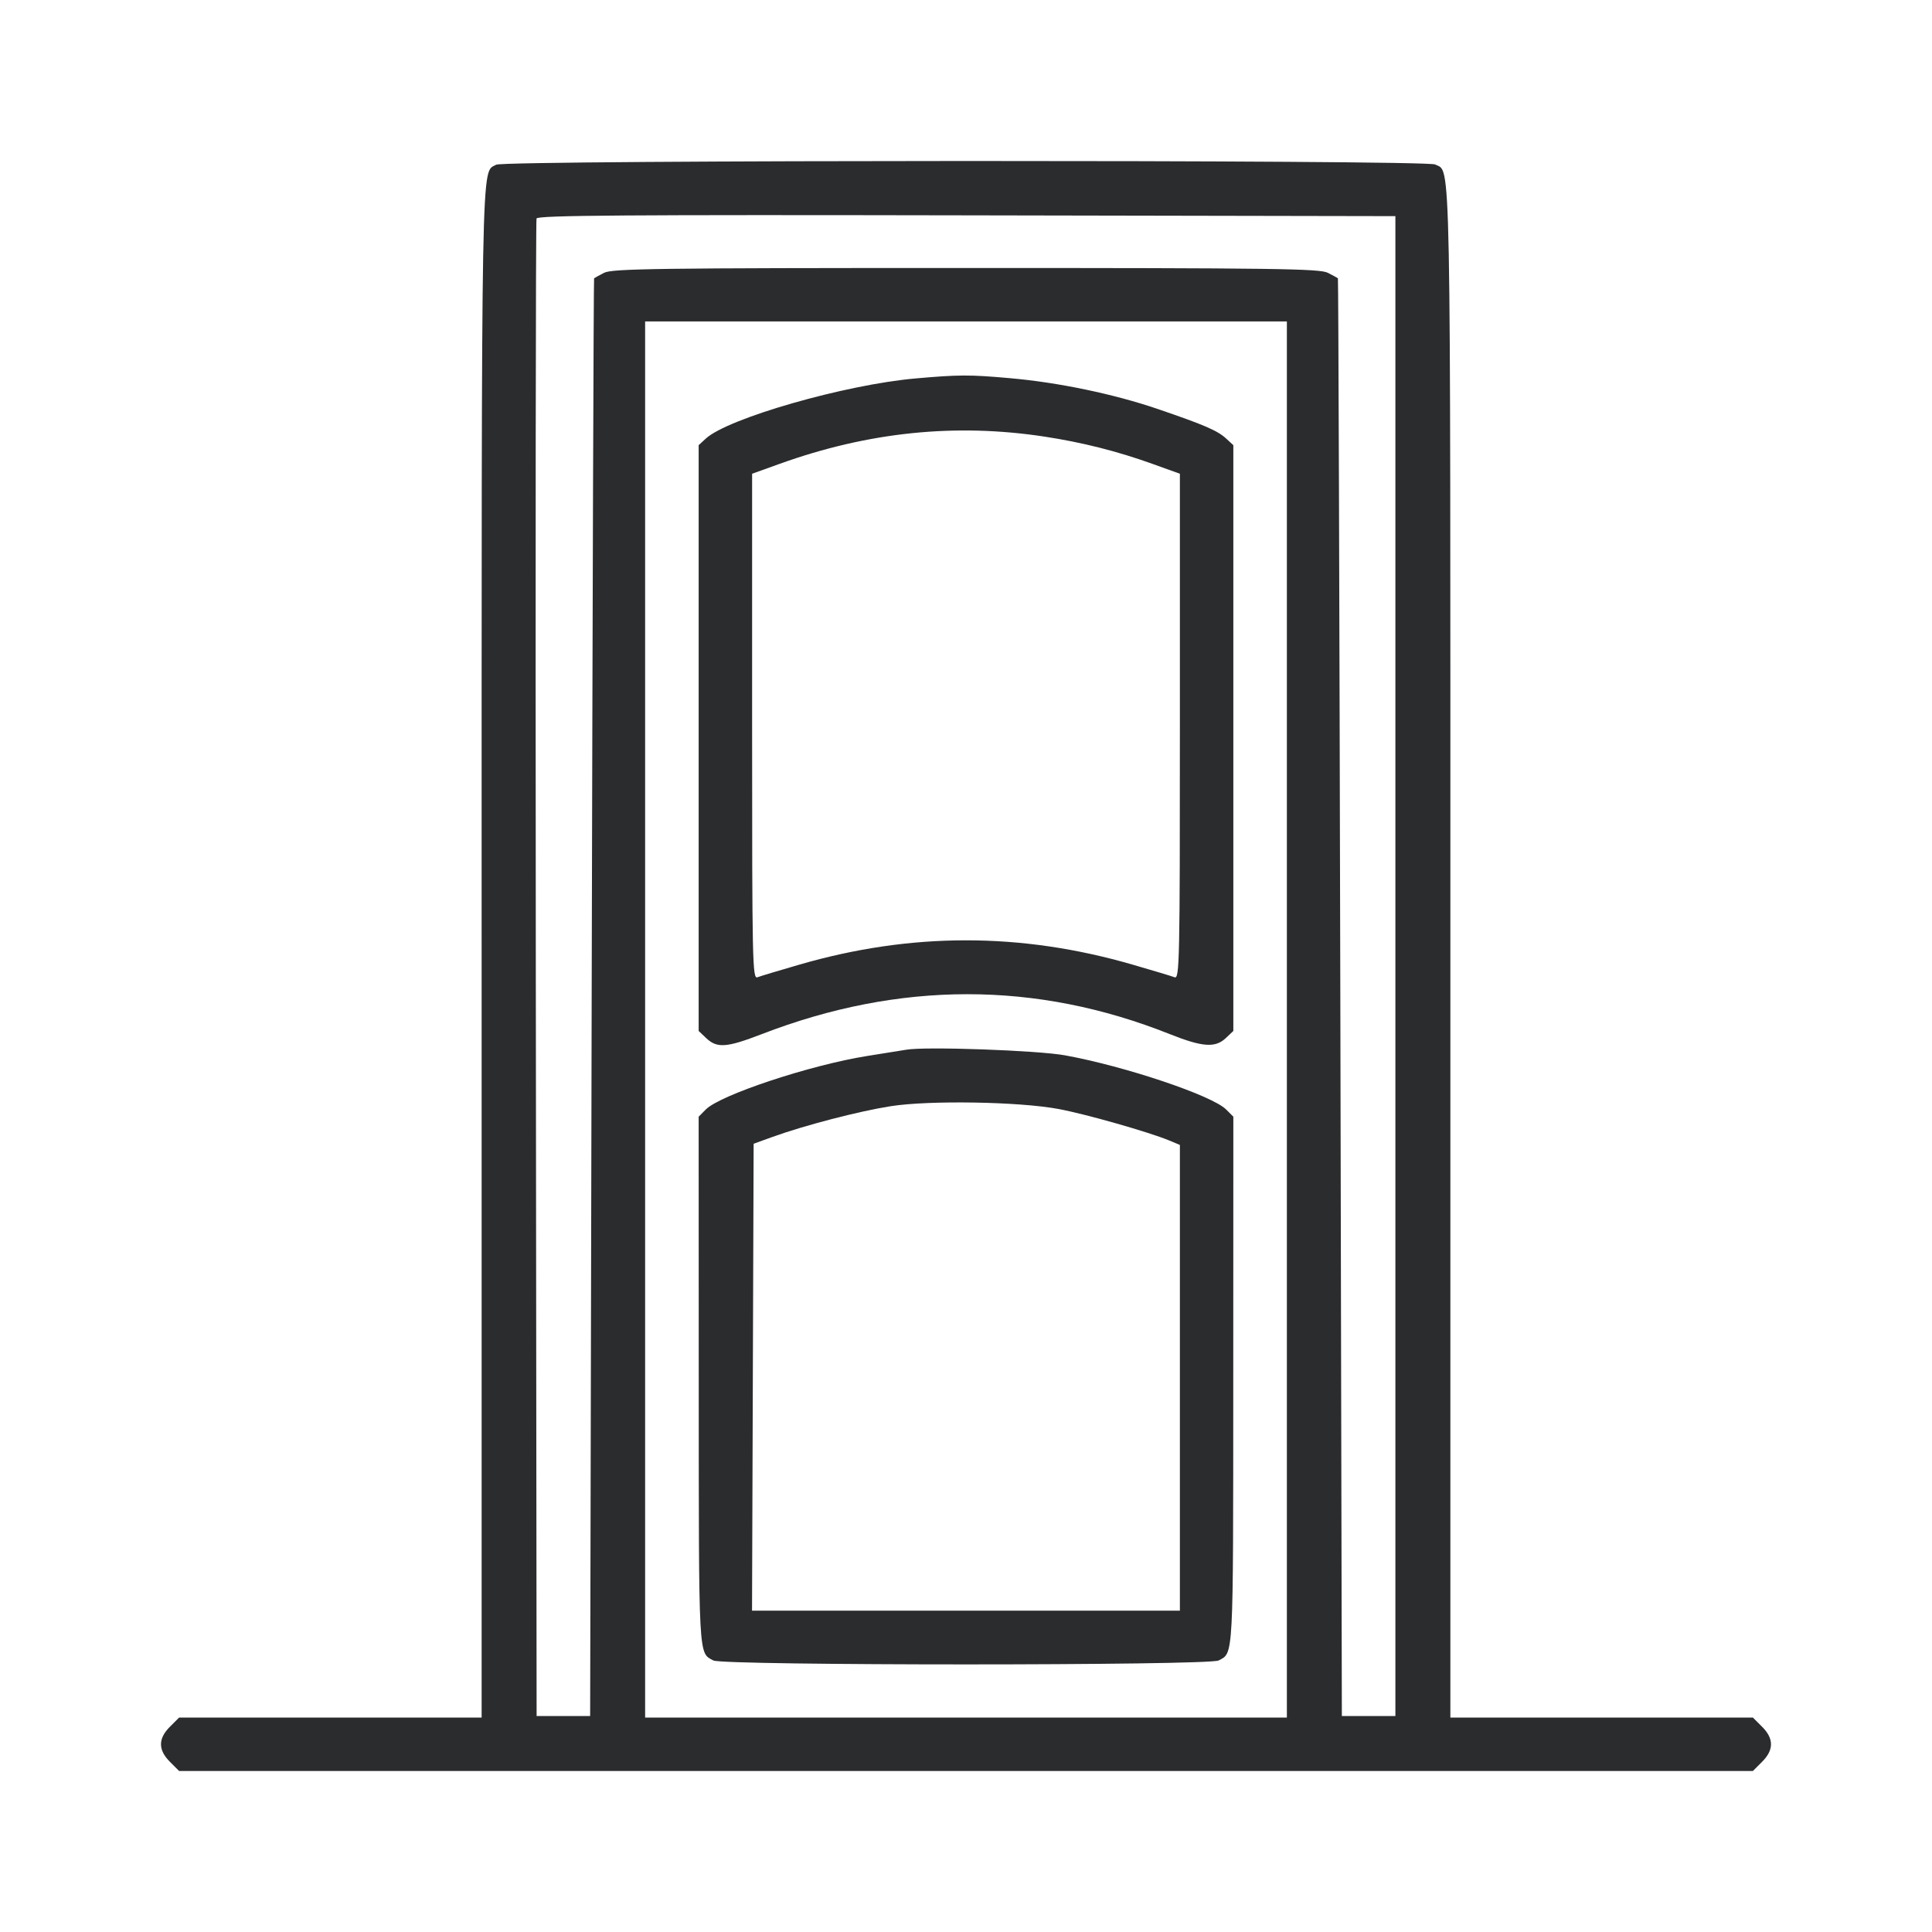 <svg width="24" height="24" viewBox="0 0 24 24" fill="none" xmlns="http://www.w3.org/2000/svg">
<path fill-rule="evenodd" clip-rule="evenodd" d="M6.164 2.046C5.974 2.156 5.983 1.694 5.983 11.843V21.336H4.104H2.225L2.111 21.45C1.963 21.598 1.963 21.738 2.111 21.886L2.225 22H12H21.775L21.889 21.886C22.037 21.738 22.037 21.598 21.889 21.45L21.775 21.336H19.896H18.017V11.843C18.017 1.645 18.027 2.15 17.828 2.043C17.717 1.984 6.267 1.986 6.164 2.046ZM17.334 12.001V21.317H17.002H16.669L16.65 12.391C16.639 7.482 16.626 3.462 16.62 3.457C16.615 3.452 16.559 3.422 16.495 3.389C16.394 3.337 15.85 3.329 12 3.329C8.15 3.329 7.606 3.337 7.504 3.389C7.441 3.422 7.385 3.452 7.38 3.457C7.374 3.462 7.361 7.482 7.35 12.391L7.331 21.317H6.998H6.666L6.656 12.04C6.651 6.937 6.655 2.741 6.665 2.714C6.68 2.675 7.769 2.667 12.009 2.675L17.334 2.685V12.001ZM15.986 12.665V21.336H12H8.014V12.665V3.993H12H15.986V12.665ZM11.375 4.701C10.501 4.777 9.04 5.196 8.767 5.449L8.679 5.53V9.169V12.807L8.776 12.899C8.909 13.023 9.028 13.014 9.461 12.847C11.174 12.185 12.872 12.185 14.531 12.846C14.938 13.008 15.096 13.019 15.227 12.896L15.321 12.807V9.169V5.53L15.233 5.449C15.125 5.349 14.962 5.279 14.383 5.081C13.838 4.895 13.15 4.751 12.547 4.698C12.046 4.653 11.909 4.654 11.375 4.701ZM12.977 5.424C13.446 5.496 13.879 5.605 14.315 5.762L14.657 5.885V9.025C14.657 11.956 14.653 12.164 14.591 12.14C14.555 12.126 14.322 12.056 14.073 11.984C12.682 11.58 11.318 11.58 9.927 11.984C9.678 12.056 9.445 12.126 9.409 12.14C9.347 12.164 9.343 11.956 9.343 9.025V5.885L9.685 5.762C10.787 5.366 11.868 5.255 12.977 5.424ZM11.258 13.04C11.204 13.049 10.985 13.084 10.771 13.118C10.068 13.23 8.95 13.6 8.768 13.782L8.679 13.872L8.68 17.165C8.681 20.646 8.675 20.527 8.862 20.627C8.984 20.692 15.016 20.692 15.138 20.627C15.325 20.527 15.319 20.646 15.32 17.165L15.321 13.872L15.231 13.782C15.058 13.609 13.979 13.246 13.231 13.11C12.895 13.048 11.492 12.998 11.258 13.04ZM13.148 13.776C13.491 13.84 14.273 14.063 14.526 14.168L14.657 14.223V17.116V20.008H12H9.342L9.352 17.108L9.362 14.208L9.597 14.123C9.995 13.979 10.673 13.803 11.062 13.742C11.541 13.666 12.659 13.685 13.148 13.776Z" fill="#2B2C2E"/>
</svg>
